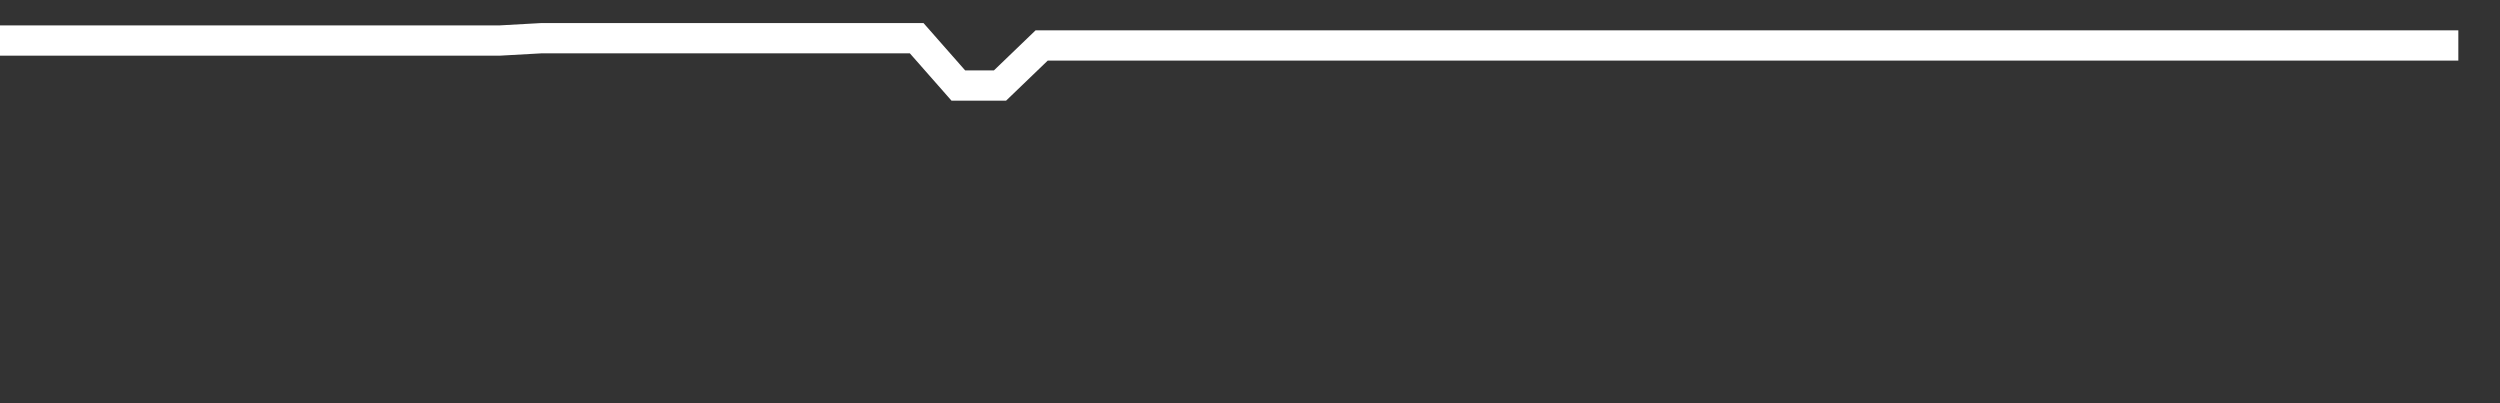 <svg xmlns="http://www.w3.org/2000/svg" width="248" height="40" viewBox="0 0 248 40" shape-rendering="auto"><rect x="0" y="0" width="248" height="40" fill="#333333" stroke="none"/><polyline points="0, 4.019 4.133, 4.019 8.267, 4.019 12.4, 4.019 16.533, 4.019 20.667, 4.019 24.8, 4.019 28.933, 4.019 33.067, 4.019 37.2, 4.019 41.333, 4.019 45.467, 4.019 49.6, 4.019 53.733, 3.788 57.867, 3.788 62, 3.788 66.133, 3.788 70.267, 3.788 74.4, 3.788 78.533, 3.788 82.667, 3.788 86.8, 3.788 90.933, 3.788 95.067, 8.485 99.2, 8.485 103.333, 4.51 107.467, 4.51 111.6, 4.51 115.733, 4.51 119.867, 4.51 124, 4.51 128.133, 4.51 132.267, 4.51 136.4, 4.51 140.533, 4.51 144.667, 4.51 148.8, 4.51 152.933, 4.51 157.067, 4.51 161.2, 4.51 165.333, 4.51 169.467, 4.51 173.6, 4.51 177.733, 4.51 181.867, 4.51 186, 4.51 190.133, 4.51 194.267, 4.51 198.4, 4.51 202.533, 4.51 206.667, 4.51 210.8, 4.51 214.933, 4.51 219.067, 4.51 223.2, 4.51 227.333, 4.51 231.467, 4.51 235.6, 4.51 239.733, 4.51 243.867, 4.51 248" stroke="#fff" stroke-width="3" stroke-opacity="1" fill="none" fill-opacity="0"></polyline></svg>